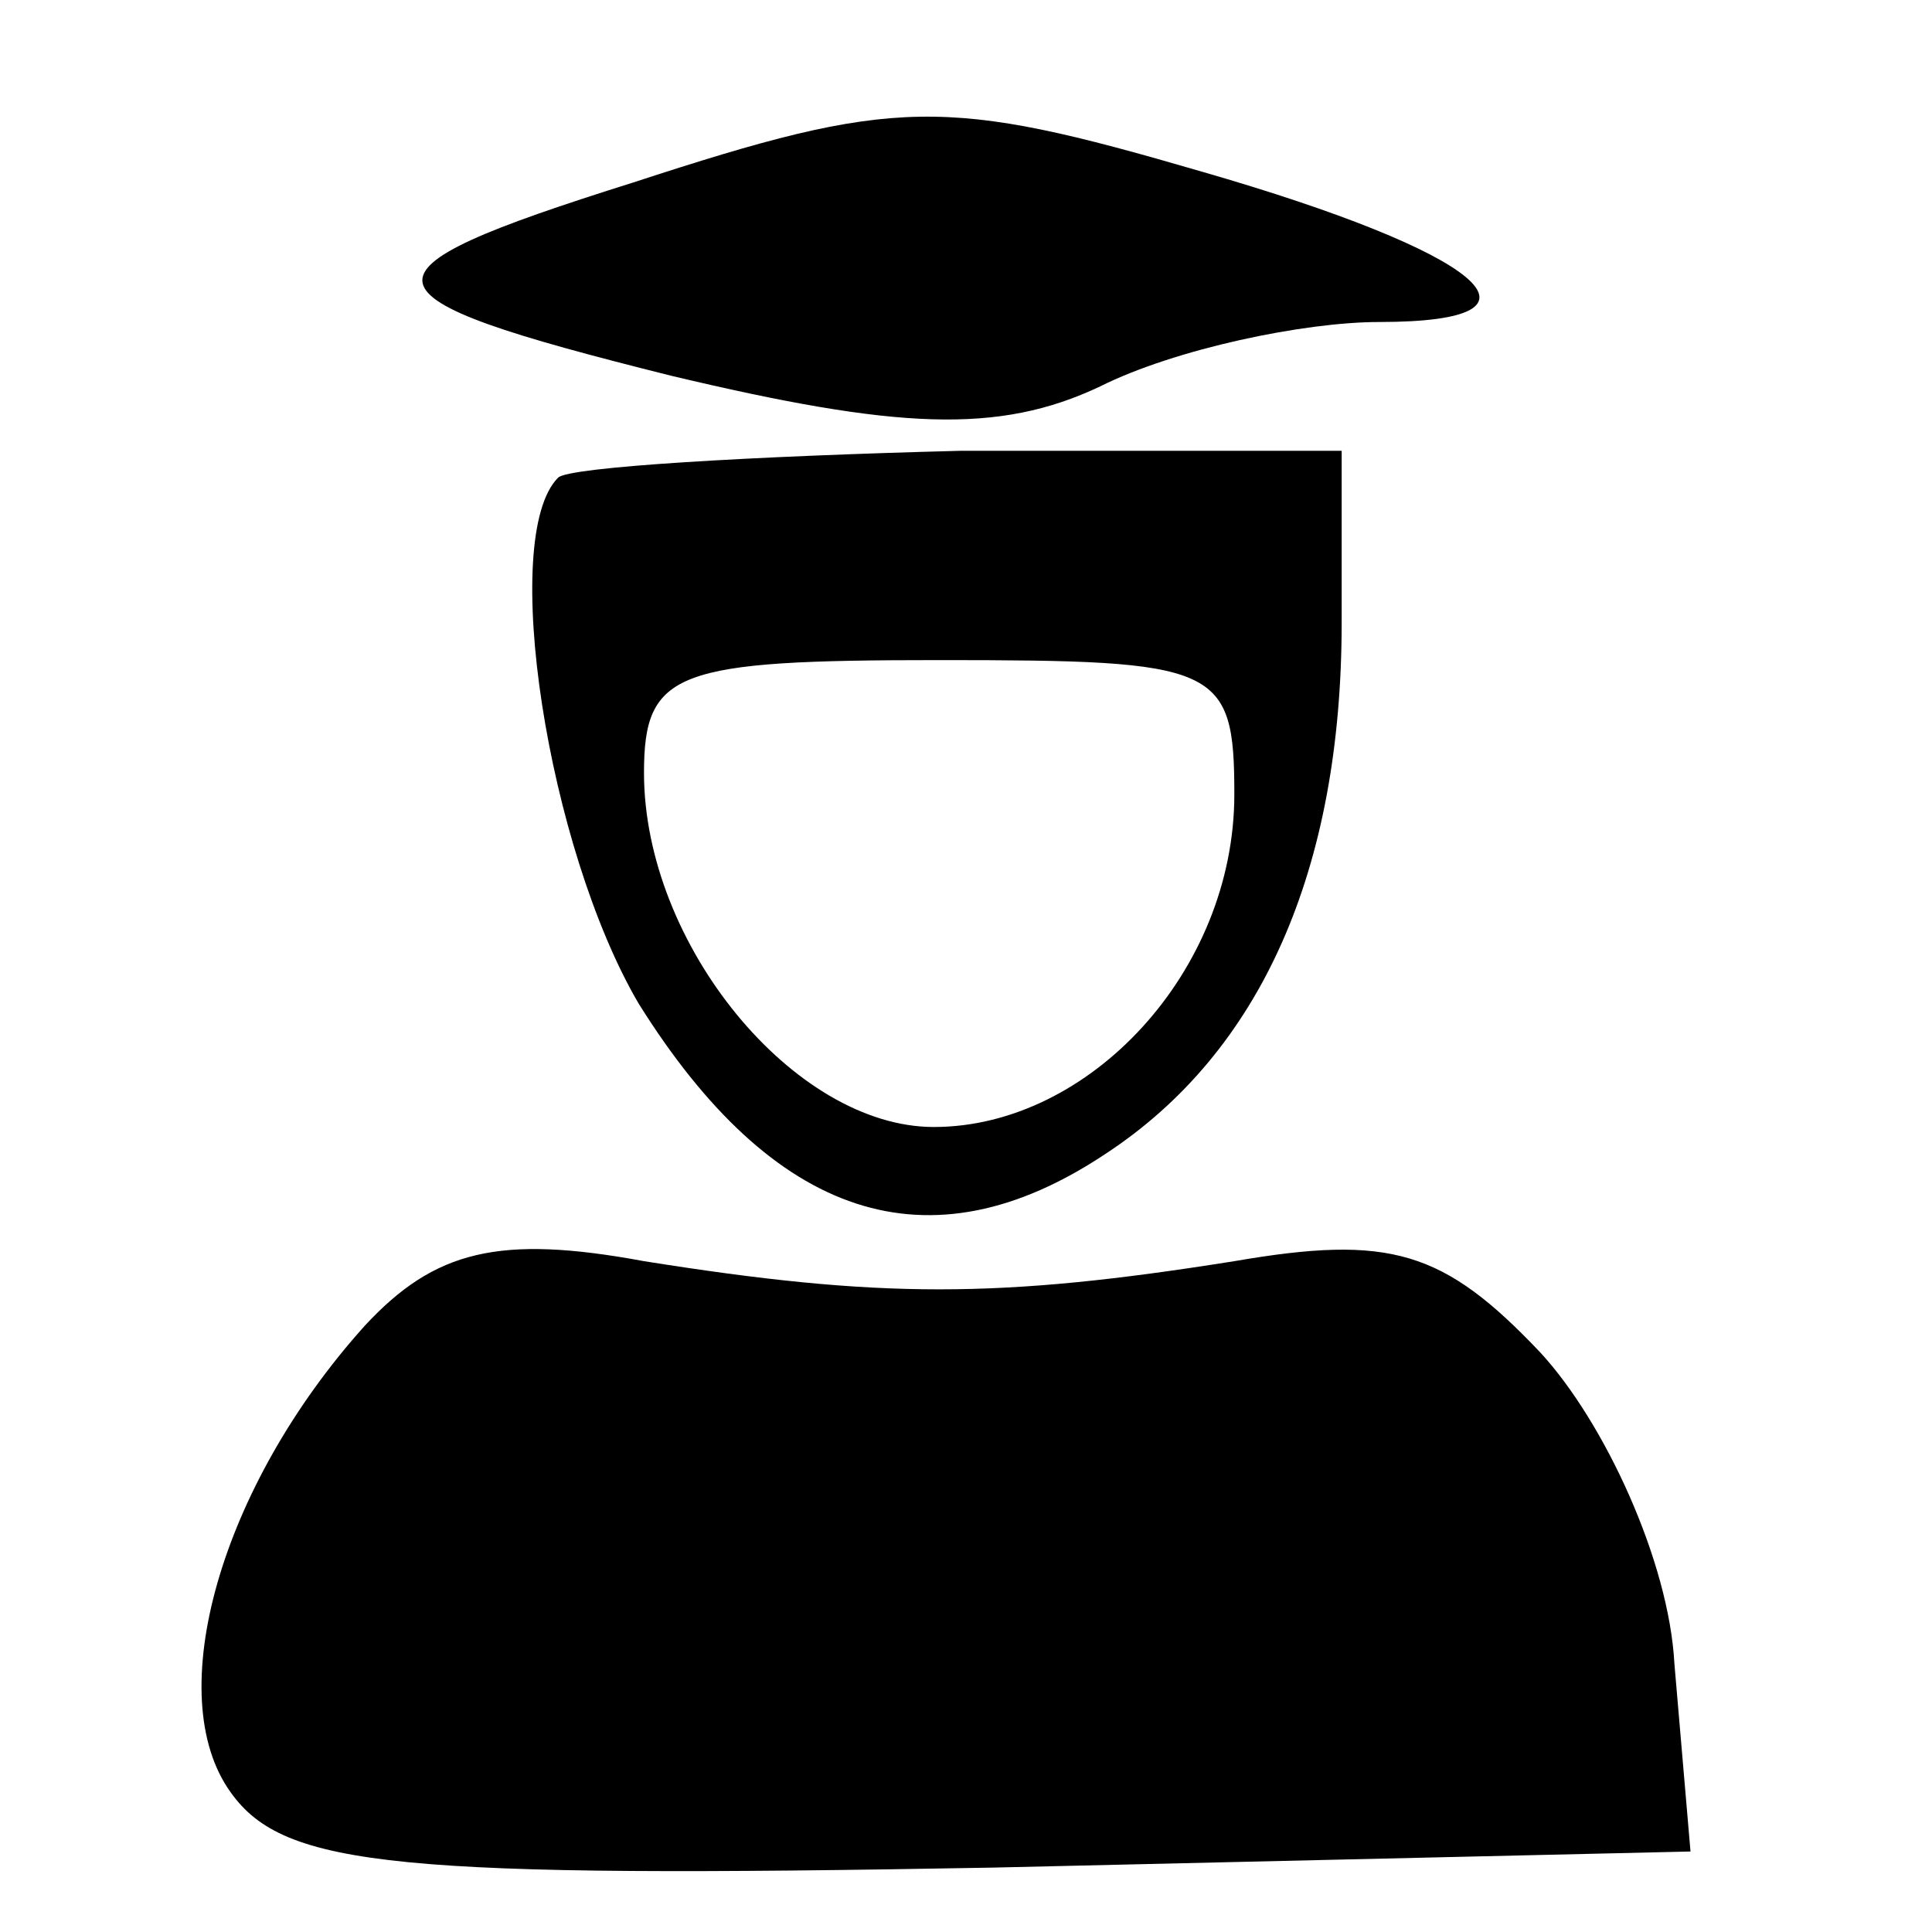 <?xml version="1.0" standalone="no"?>
<!DOCTYPE svg PUBLIC "-//W3C//DTD SVG 20010904//EN"
 "http://www.w3.org/TR/2001/REC-SVG-20010904/DTD/svg10.dtd">
<svg version="1.0" xmlns="http://www.w3.org/2000/svg"
 width="36pt" height="36pt" viewBox="0 0 36 36"
 preserveAspectRatio="xMidYMid meet">

<g transform="translate(0,36) scale(0.1,-0.1)"
fill="#000000" stroke="none">
<path d="M118 326 c-54 -17 -53 -21 7 -36 42 -10 61 -11 80 -2 14 7 38 12 52
12 35 0 19 13 -33 28 -48 14 -57 14 -106 -2z"/>
<path d="M104 271 c-11 -11 -2 -69 15 -98 25 -40 54 -50 87 -28 29 19 44 53
44 99 l0 32 -71 0 c-39 -1 -73 -3 -75 -5z m126 -59 c0 -33 -27 -62 -56 -62
-26 0 -54 34 -54 66 0 19 6 21 55 21 52 0 55 -1 55 -25z"/>
<path d="M68 113 c-27 -30 -38 -69 -25 -87 10 -14 31 -16 142 -14 l130 3 -3
35 c-1 19 -13 45 -25 58 -18 19 -28 22 -57 17 -44 -7 -66 -7 -110 0 -27 5 -39
2 -52 -12z"/>
</g>
</svg>
